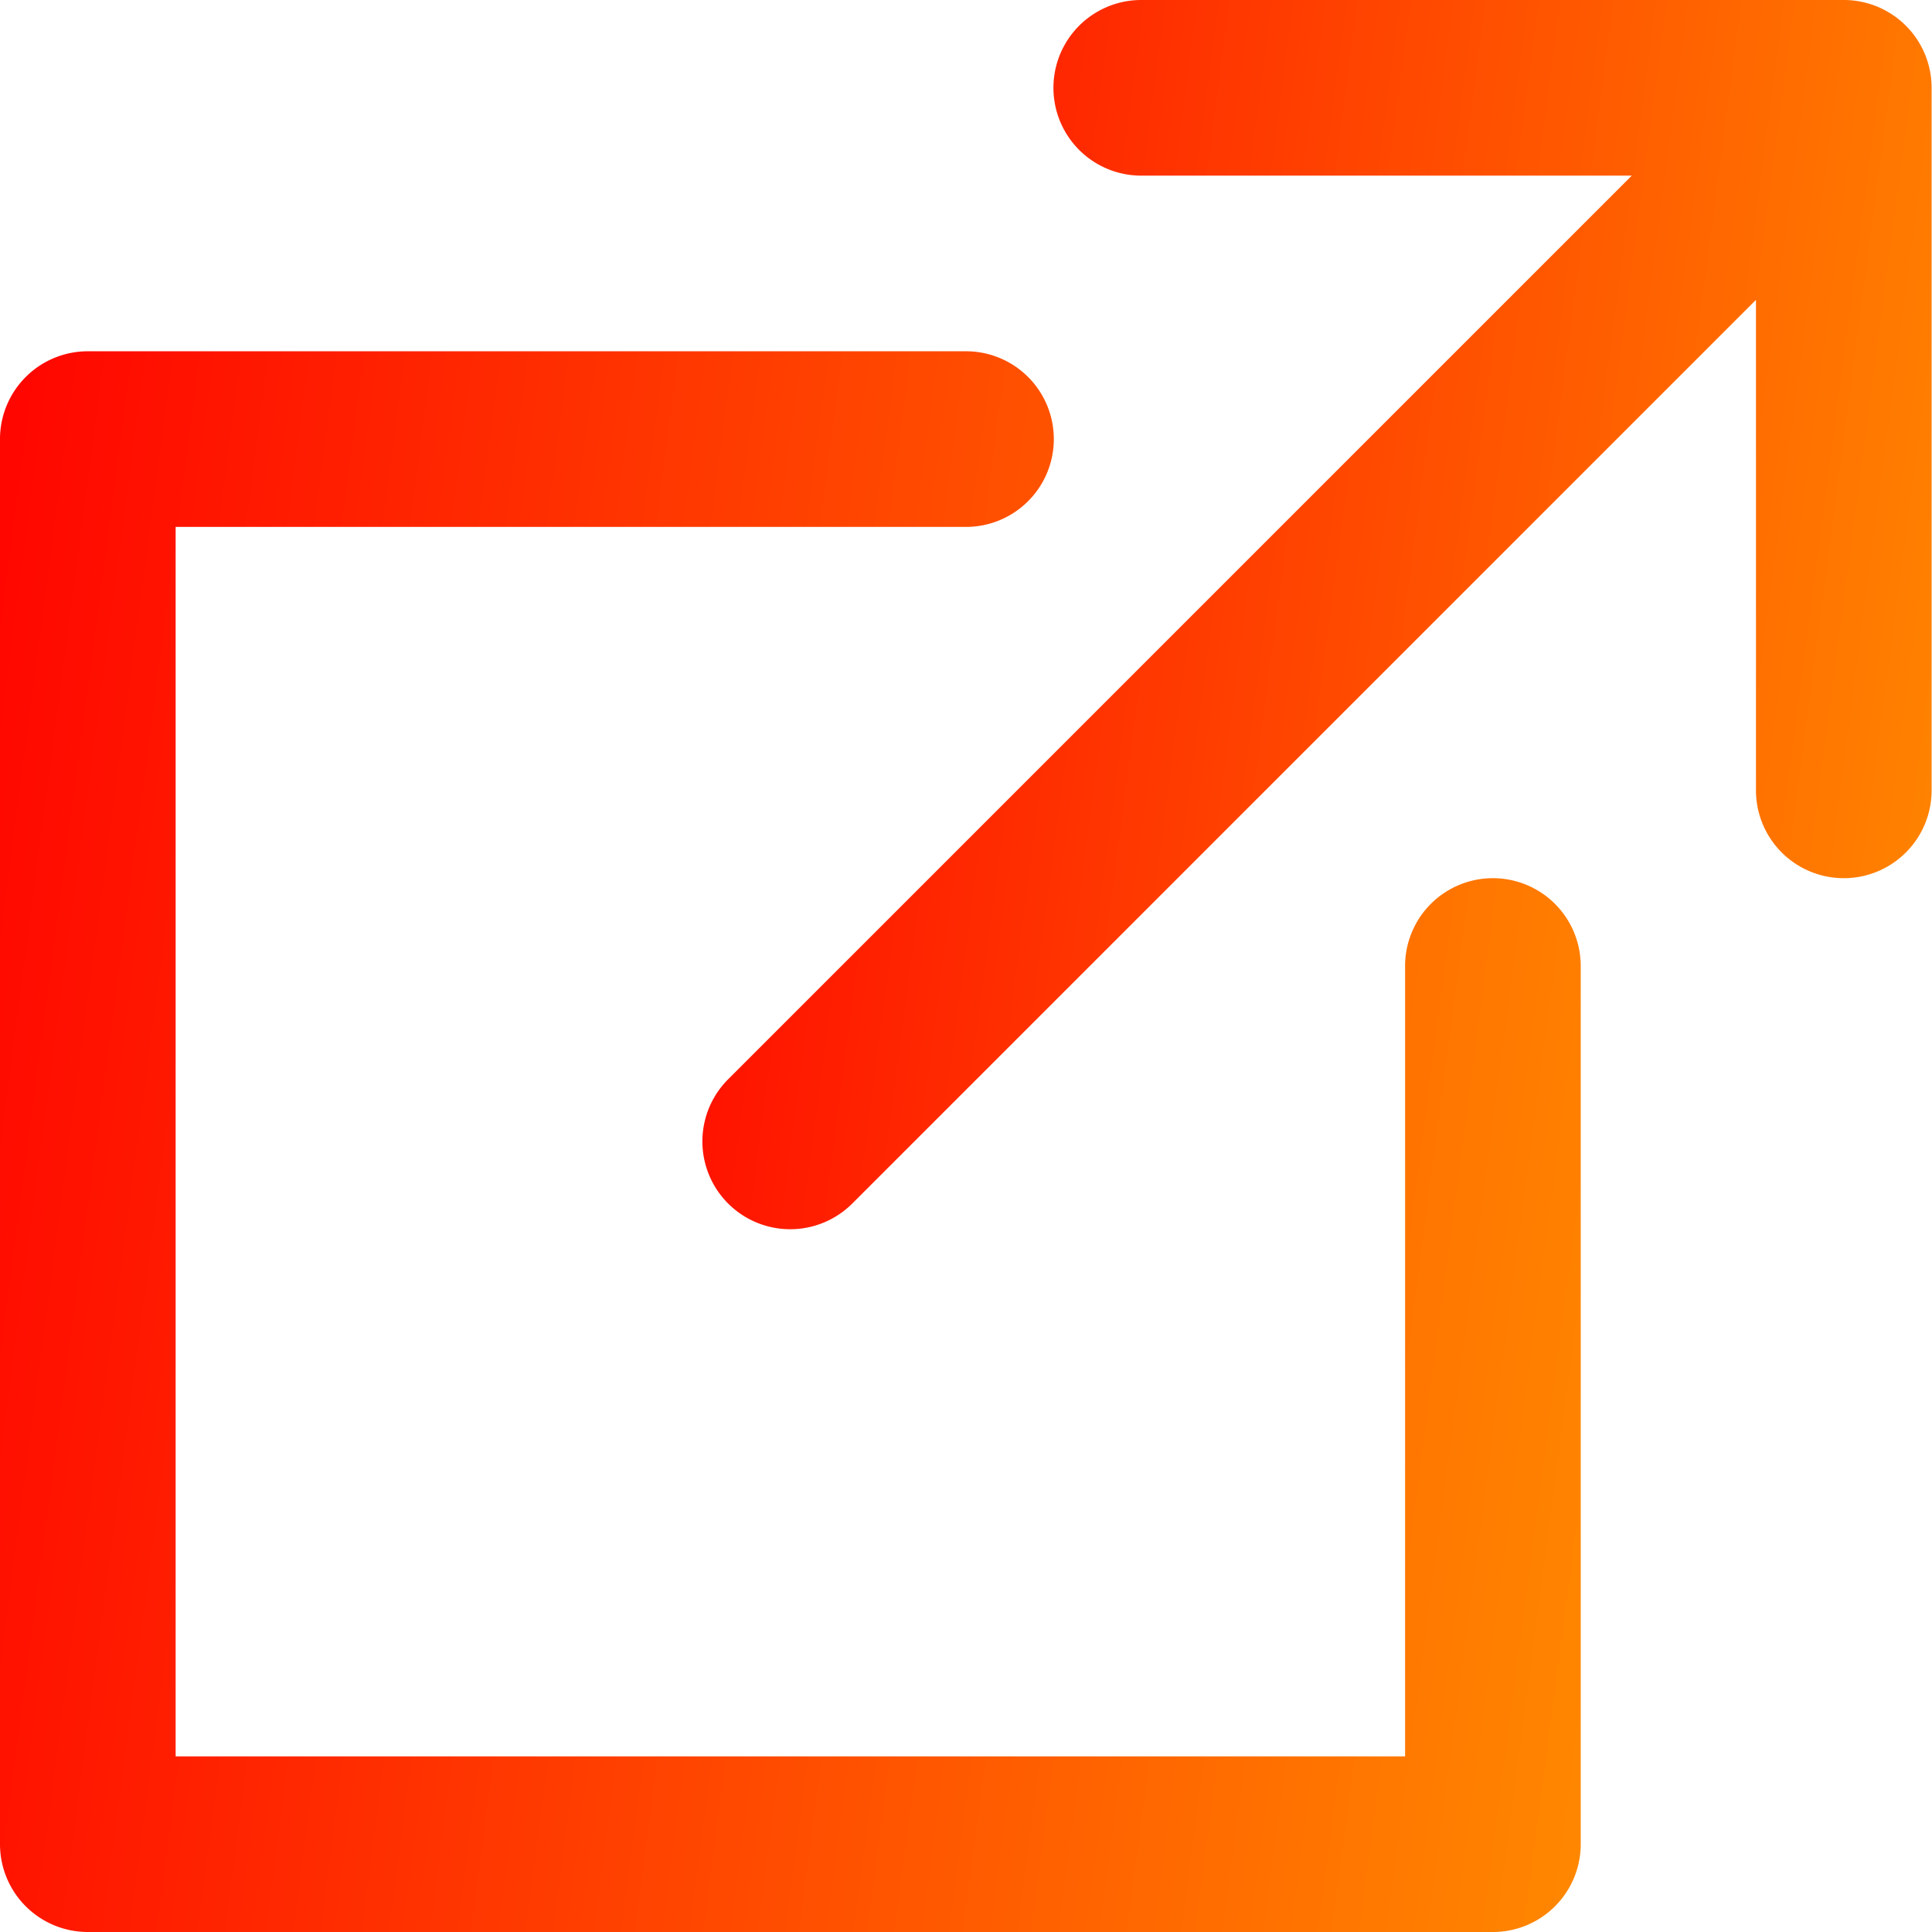 <svg xmlns="http://www.w3.org/2000/svg" xmlns:xlink="http://www.w3.org/1999/xlink" width="25.014" height="25.014" viewBox="0 0 25.014 25.014"><defs><linearGradient id="a" x1="1.292" y1="0.5" x2="-0.083" y2="0.319" gradientUnits="objectBoundingBox"><stop offset="0" stop-color="#ffa200"/><stop offset="1" stop-color="red"/></linearGradient></defs><g transform="translate(9.096)"><path d="M200.964,0h-9.1a1.137,1.137,0,0,0,0,2.274h6.351l-11.7,11.7a1.137,1.137,0,1,0,1.608,1.608l11.7-11.7v6.351a1.137,1.137,0,0,0,2.274,0v-9.1A1.137,1.137,0,0,0,200.964,0Z" transform="translate(-186.184)" fill="url(#a)"/></g><g transform="translate(0 4.548)"><path d="M19.329,99.913a1.137,1.137,0,0,0-1.137,1.137v10.233H2.274V95.365H12.507a1.137,1.137,0,1,0,0-2.274H1.137A1.137,1.137,0,0,0,0,94.228V112.42a1.137,1.137,0,0,0,1.137,1.137H19.329a1.137,1.137,0,0,0,1.137-1.137V101.05A1.137,1.137,0,0,0,19.329,99.913Z" transform="translate(0 -93.091)" fill="url(#a)"/></g></svg>